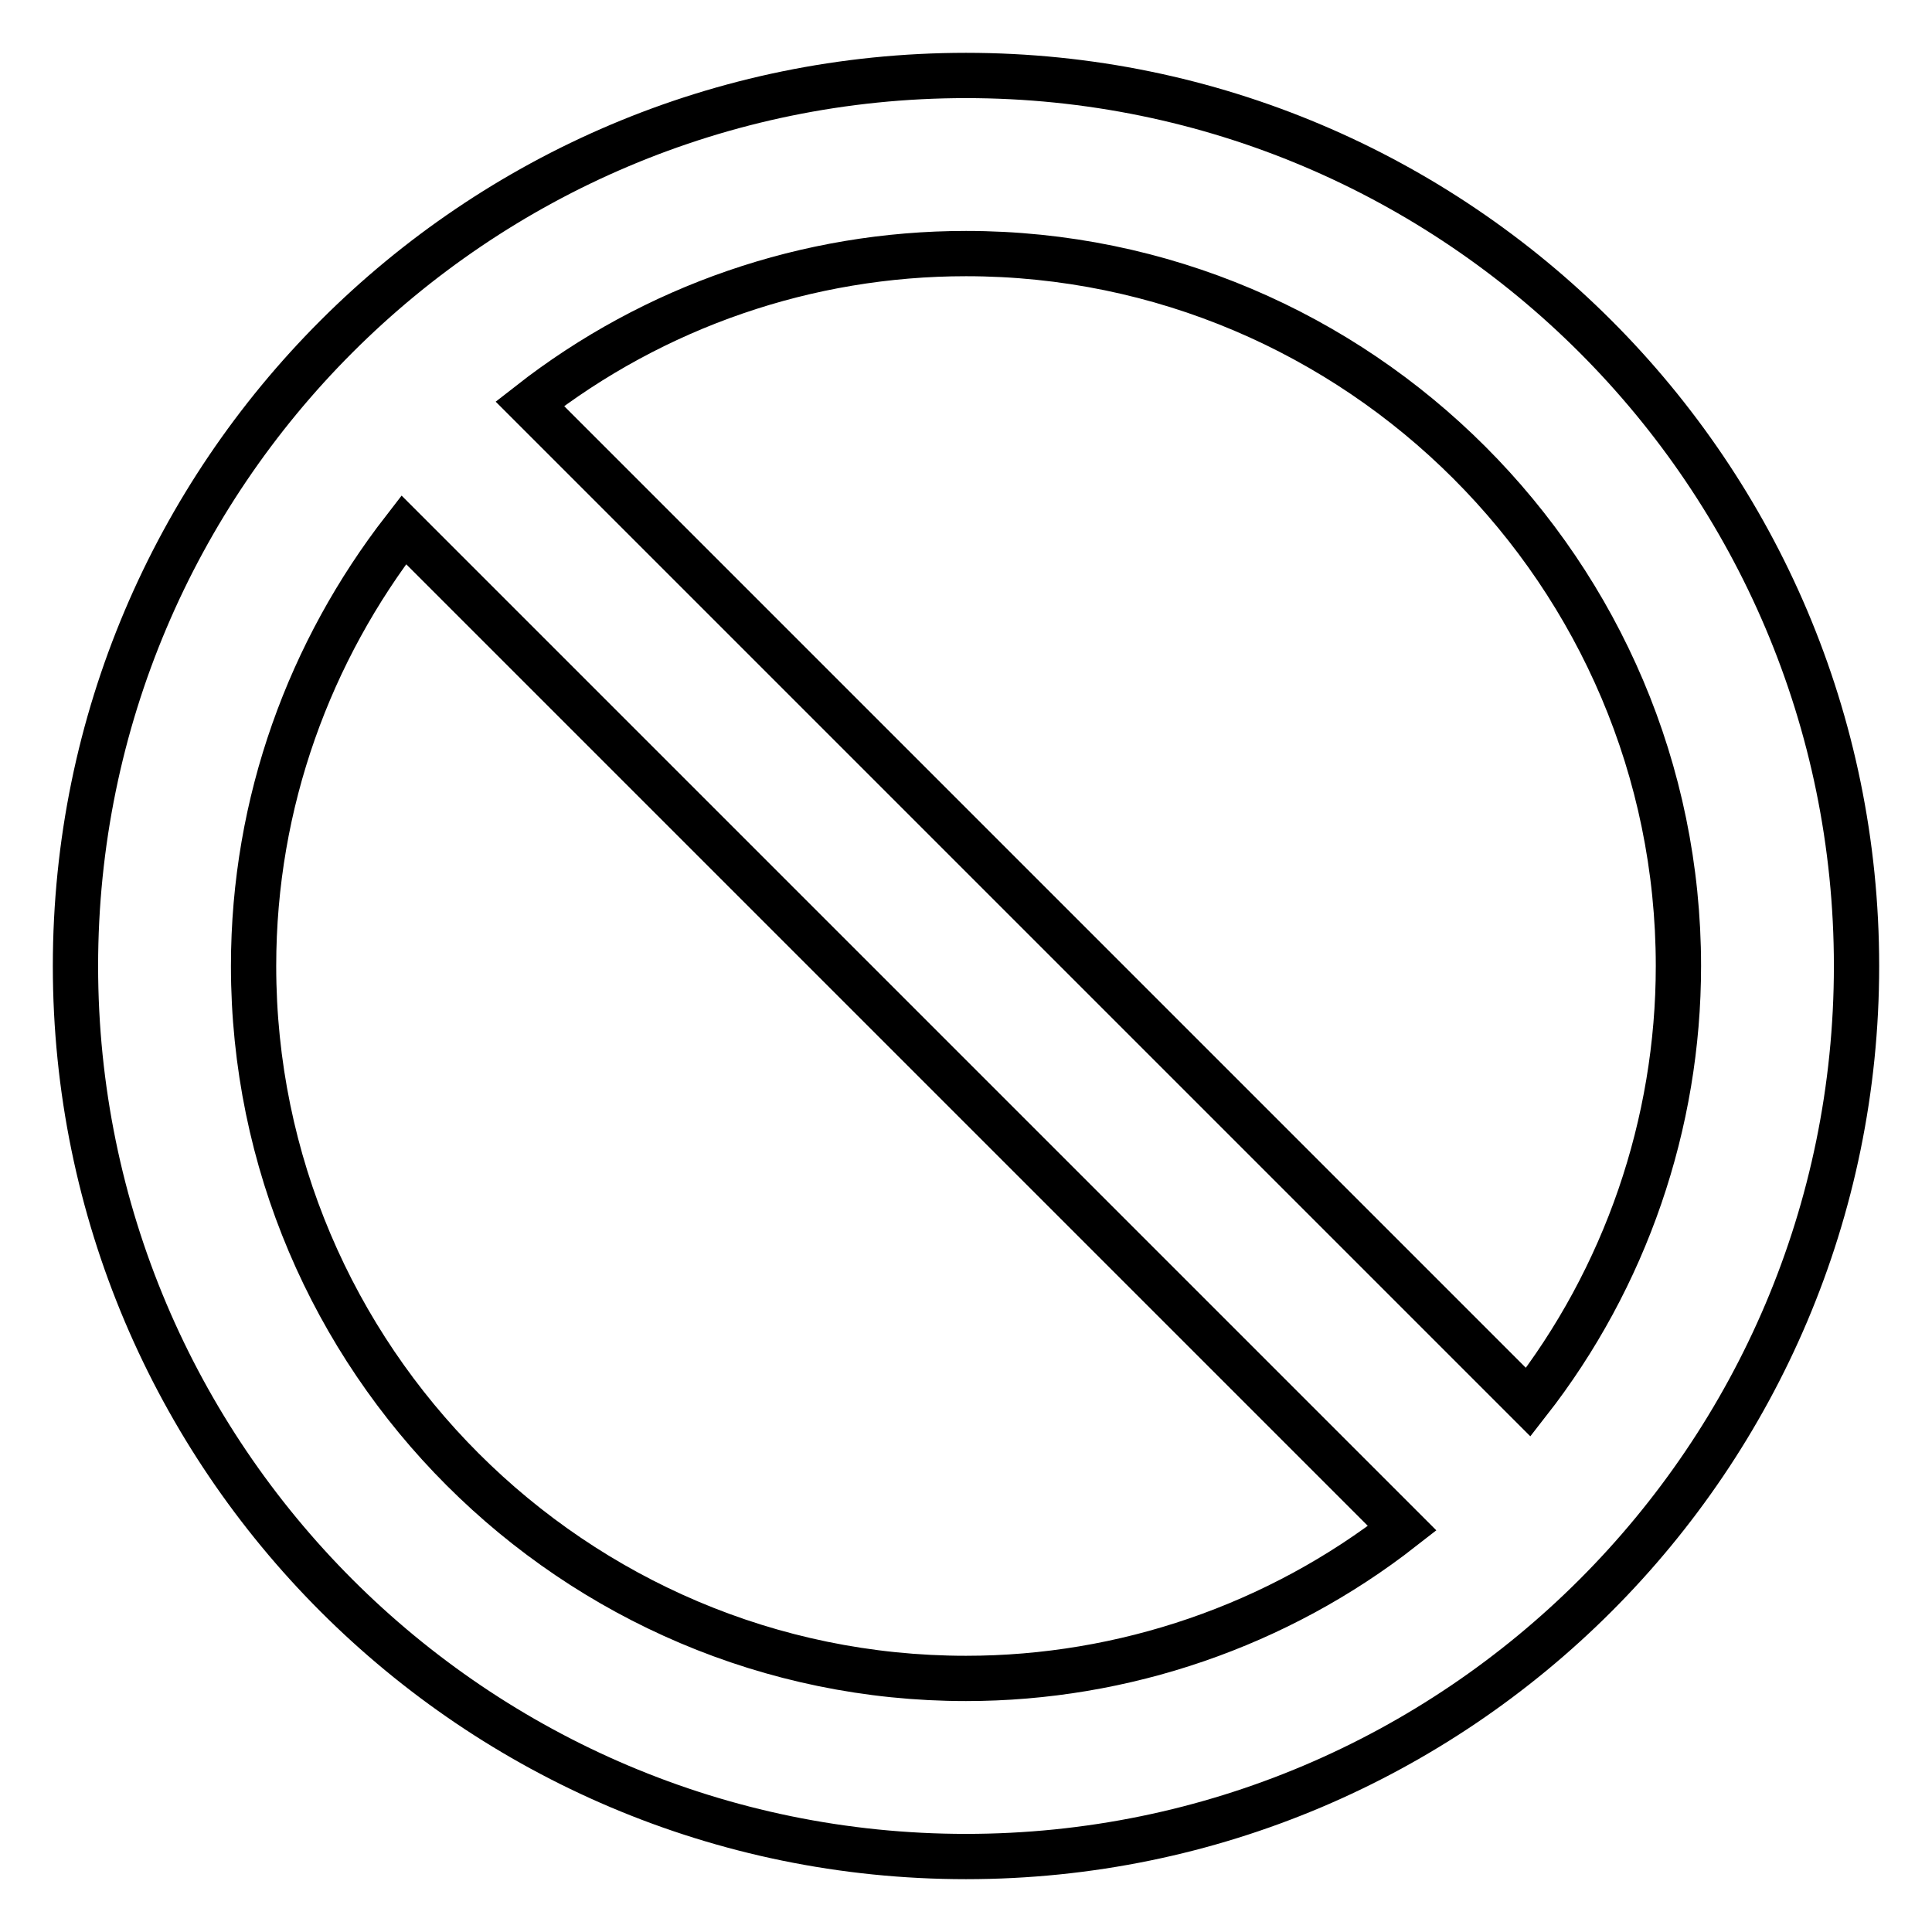 <?xml version="1.0" encoding="utf-8"?>
<!-- Svg Vector Icons : http://www.onlinewebfonts.com/icon -->
<!DOCTYPE svg PUBLIC "-//W3C//DTD SVG 1.1//EN" "http://www.w3.org/Graphics/SVG/1.1/DTD/svg11.dtd">
<svg version="1.1" xmlns="http://www.w3.org/2000/svg" xmlns:xlink="http://www.w3.org/1999/xlink" x="0px" y="0px" viewBox="0 0 256 256" enable-background="new 0 0 256 256" xml:space="preserve">
<g> <path stroke-width="6" fill-opacity="0" stroke="#000000"  d="M128,10C62.9,10,10,62.9,10,128c0,65.1,52.9,118,118,118c65.1,0,118-52.9,118-118C246,62.9,193.1,10,128,10 z M128,222.4c-52,0-94.4-42.4-94.4-94.4c0-21.8,7.5-41.8,19.9-57.8l132.3,132.3C169.3,215.4,148.9,222.4,128,222.4z M202.5,185.8 L70.2,53.5c16.5-12.9,36.8-19.9,57.8-19.9c52,0,94.4,42.4,94.4,94.4C222.4,148.9,215.4,169.3,202.5,185.8z"/></g>
</svg>